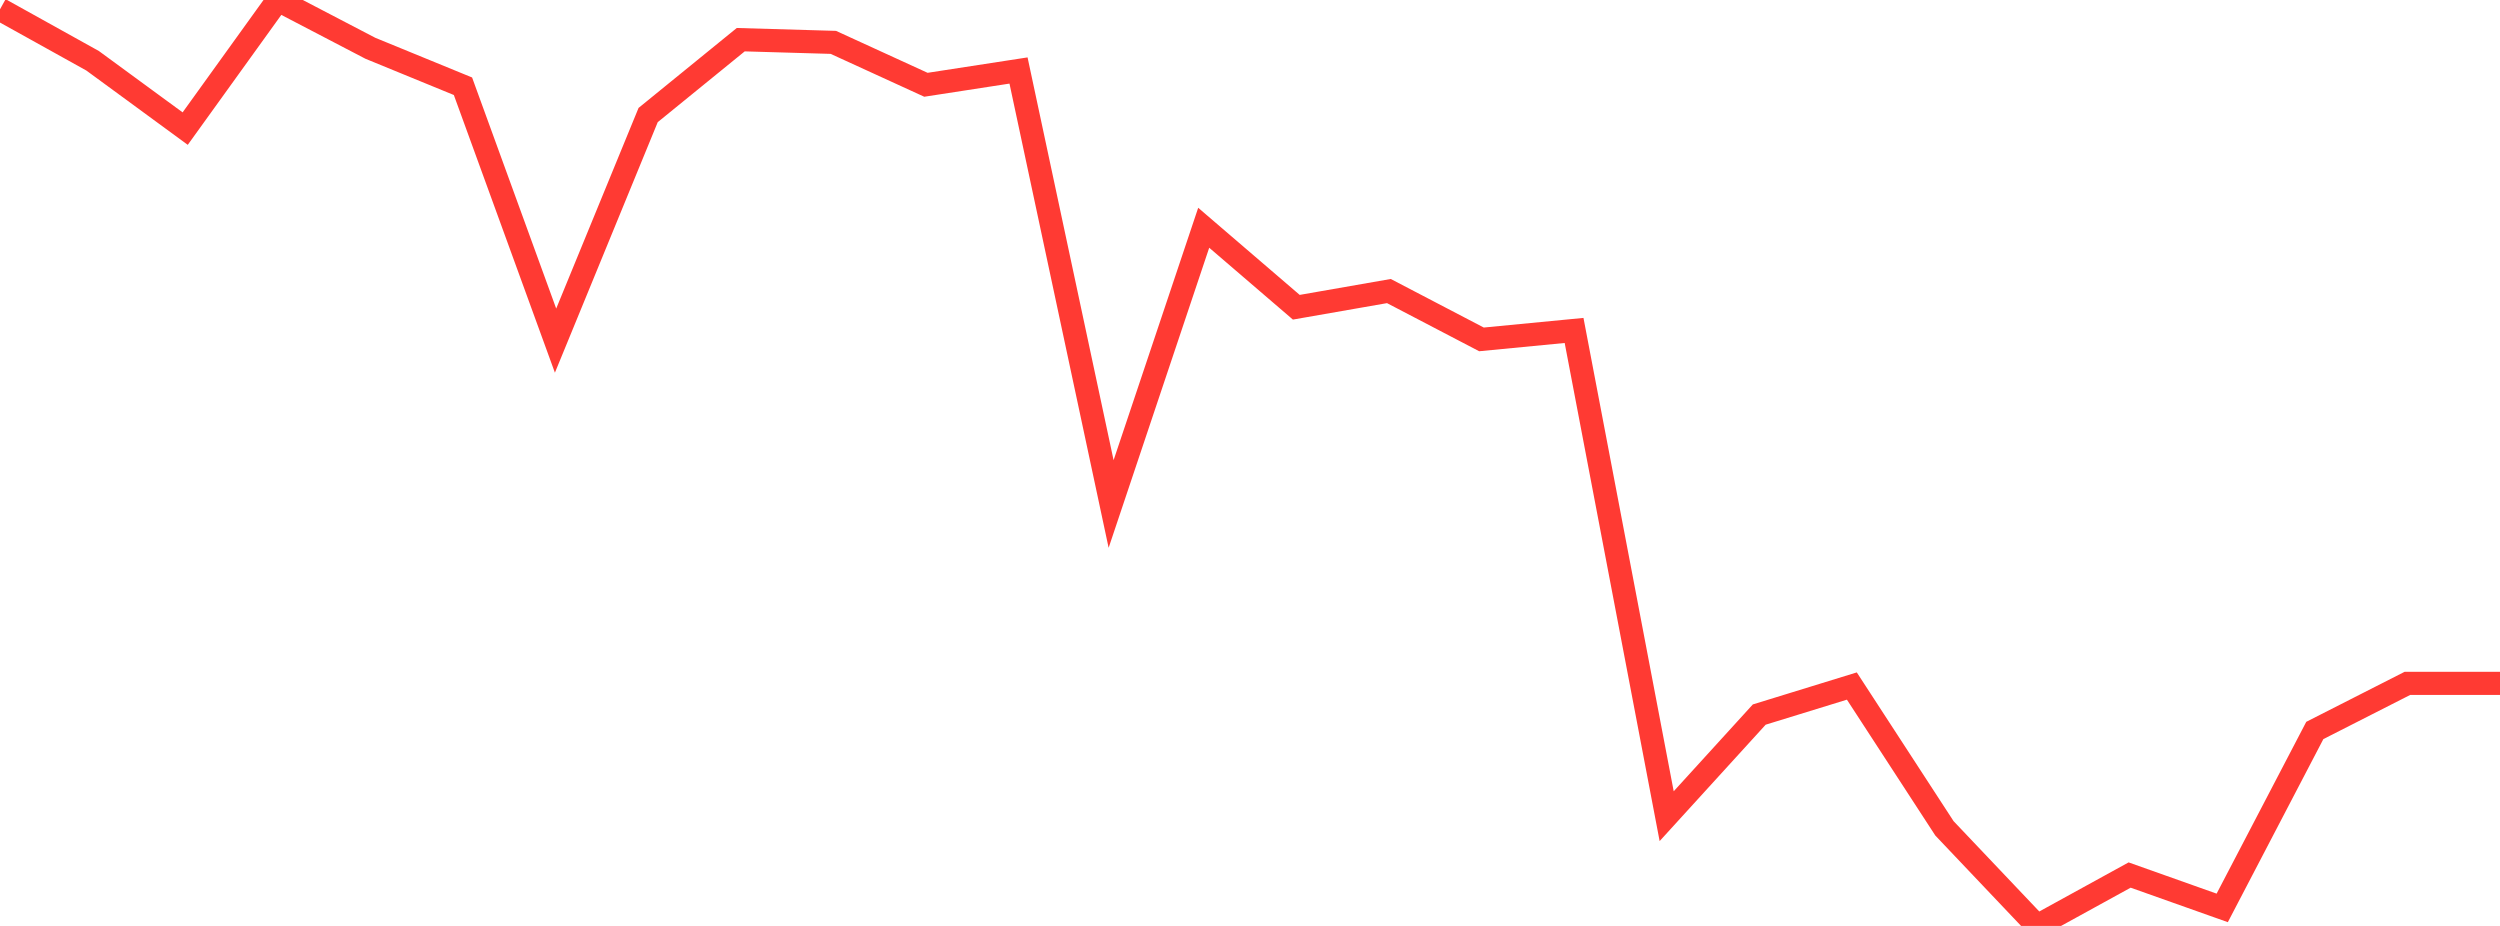 <?xml version="1.0" standalone="no"?>
<!DOCTYPE svg PUBLIC "-//W3C//DTD SVG 1.1//EN" "http://www.w3.org/Graphics/SVG/1.1/DTD/svg11.dtd">

<svg width="135" height="50" viewBox="0 0 135 50" preserveAspectRatio="none" 
  xmlns="http://www.w3.org/2000/svg"
  xmlns:xlink="http://www.w3.org/1999/xlink">


<polyline points="0.0, 0.503 5.0, 3.281 10.0, 6.945 15.0, 0.0 20.0, 2.607 25.0, 4.657 30.0, 18.394 35.0, 6.212 40.0, 2.143 45.0, 2.288 50.0, 4.578 55.0, 3.807 60.0, 27.216 65.0, 12.299 70.0, 16.591 75.0, 15.717 80.0, 18.327 85.0, 17.844 90.0, 44.074 95.0, 38.586 100.0, 37.046 105.0, 44.73 110.0, 50.0 115.0, 47.252 120.0, 49.027 125.0, 39.445 130.0, 36.902 135.0, 36.902" fill="none" stroke="#ff3a33" stroke-width="1.25"/>

</svg>